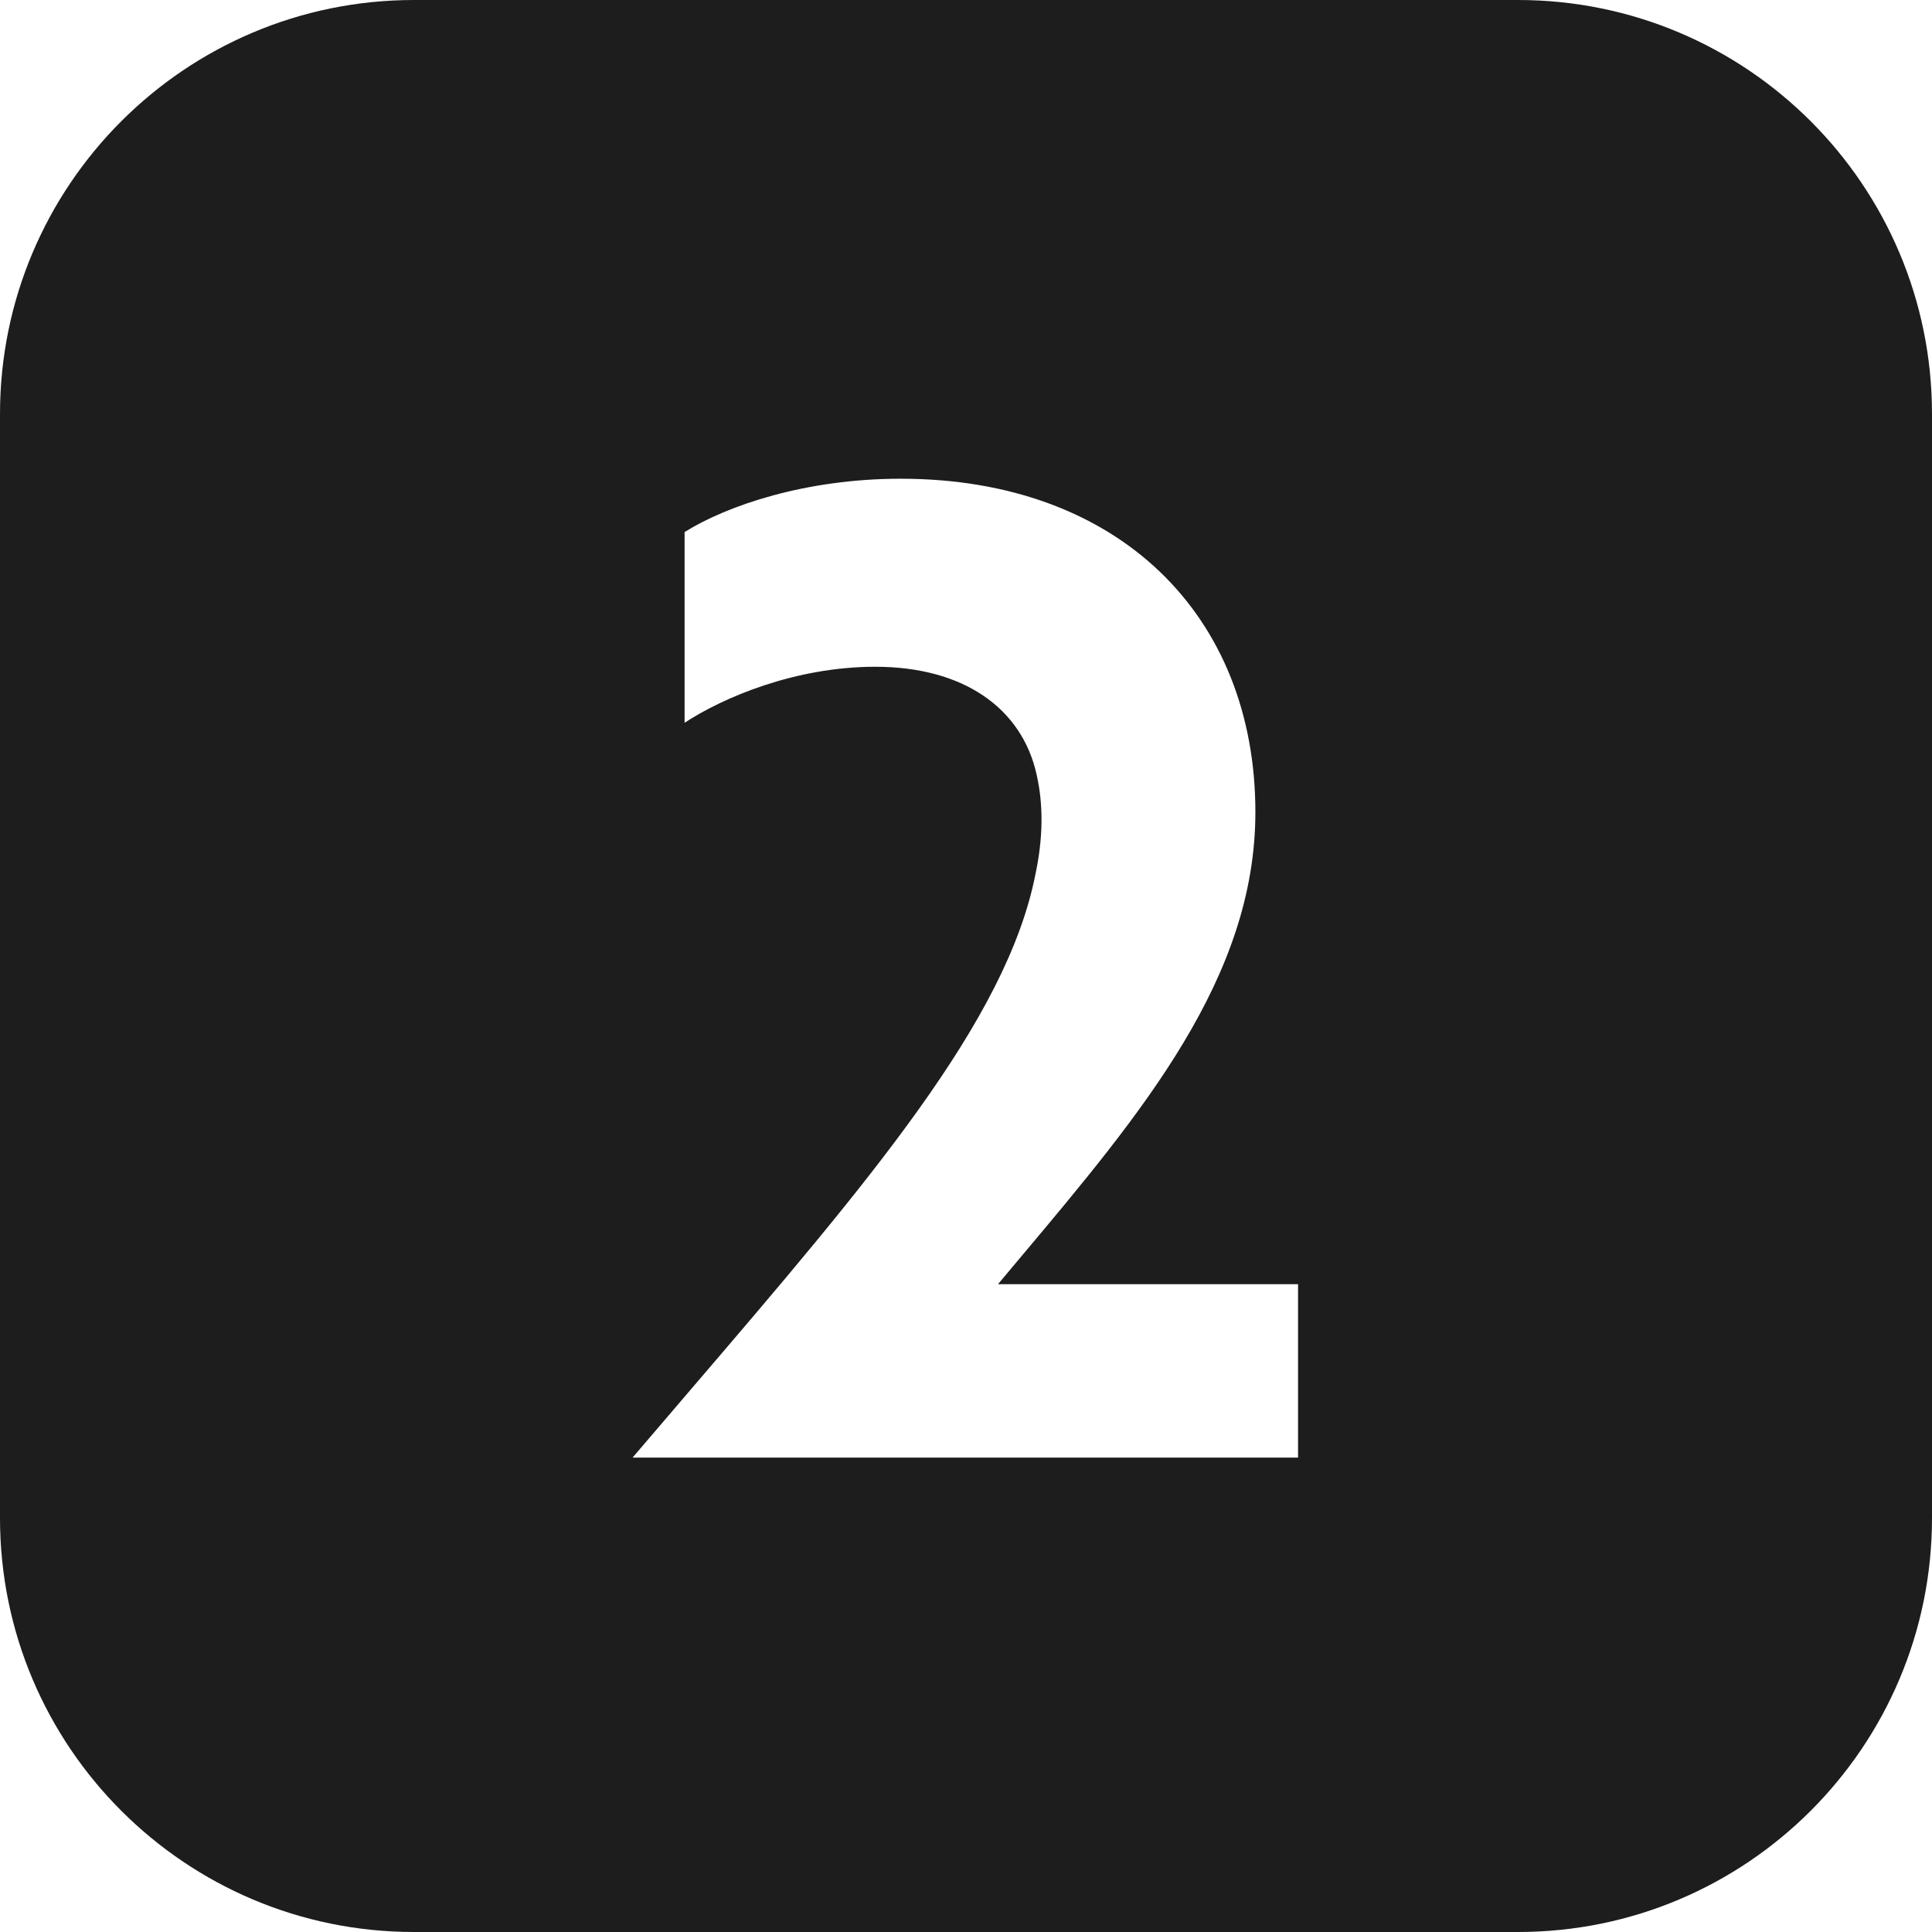 <svg width="70" height="70" viewBox="0 0 70 70" fill="none" xmlns="http://www.w3.org/2000/svg">
<path fill-rule="evenodd" clip-rule="evenodd" d="M15 0C6.716 0 0 6.716 0 15V55C0 63.284 6.716 70 15 70H55C63.284 70 70 63.284 70 55V15C70 6.716 63.284 0 55 0H15ZM24.804 19.277V26.187C26.206 25.269 28.815 24.158 31.714 24.158C34.903 24.158 37.029 25.655 37.56 28.072C37.802 29.134 37.802 30.342 37.512 31.695C36.461 36.993 31.483 42.806 24.986 50.394C24.313 51.18 23.623 51.985 22.92 52.811H47.031V46.529H36.159C36.436 46.198 36.713 45.868 36.989 45.54C41.378 40.315 45.485 35.426 45.485 29.424C45.485 22.322 40.556 17.345 32.632 17.345C29.201 17.345 26.351 18.311 24.804 19.277Z" fill="#1D1D1D"/>
</svg>
